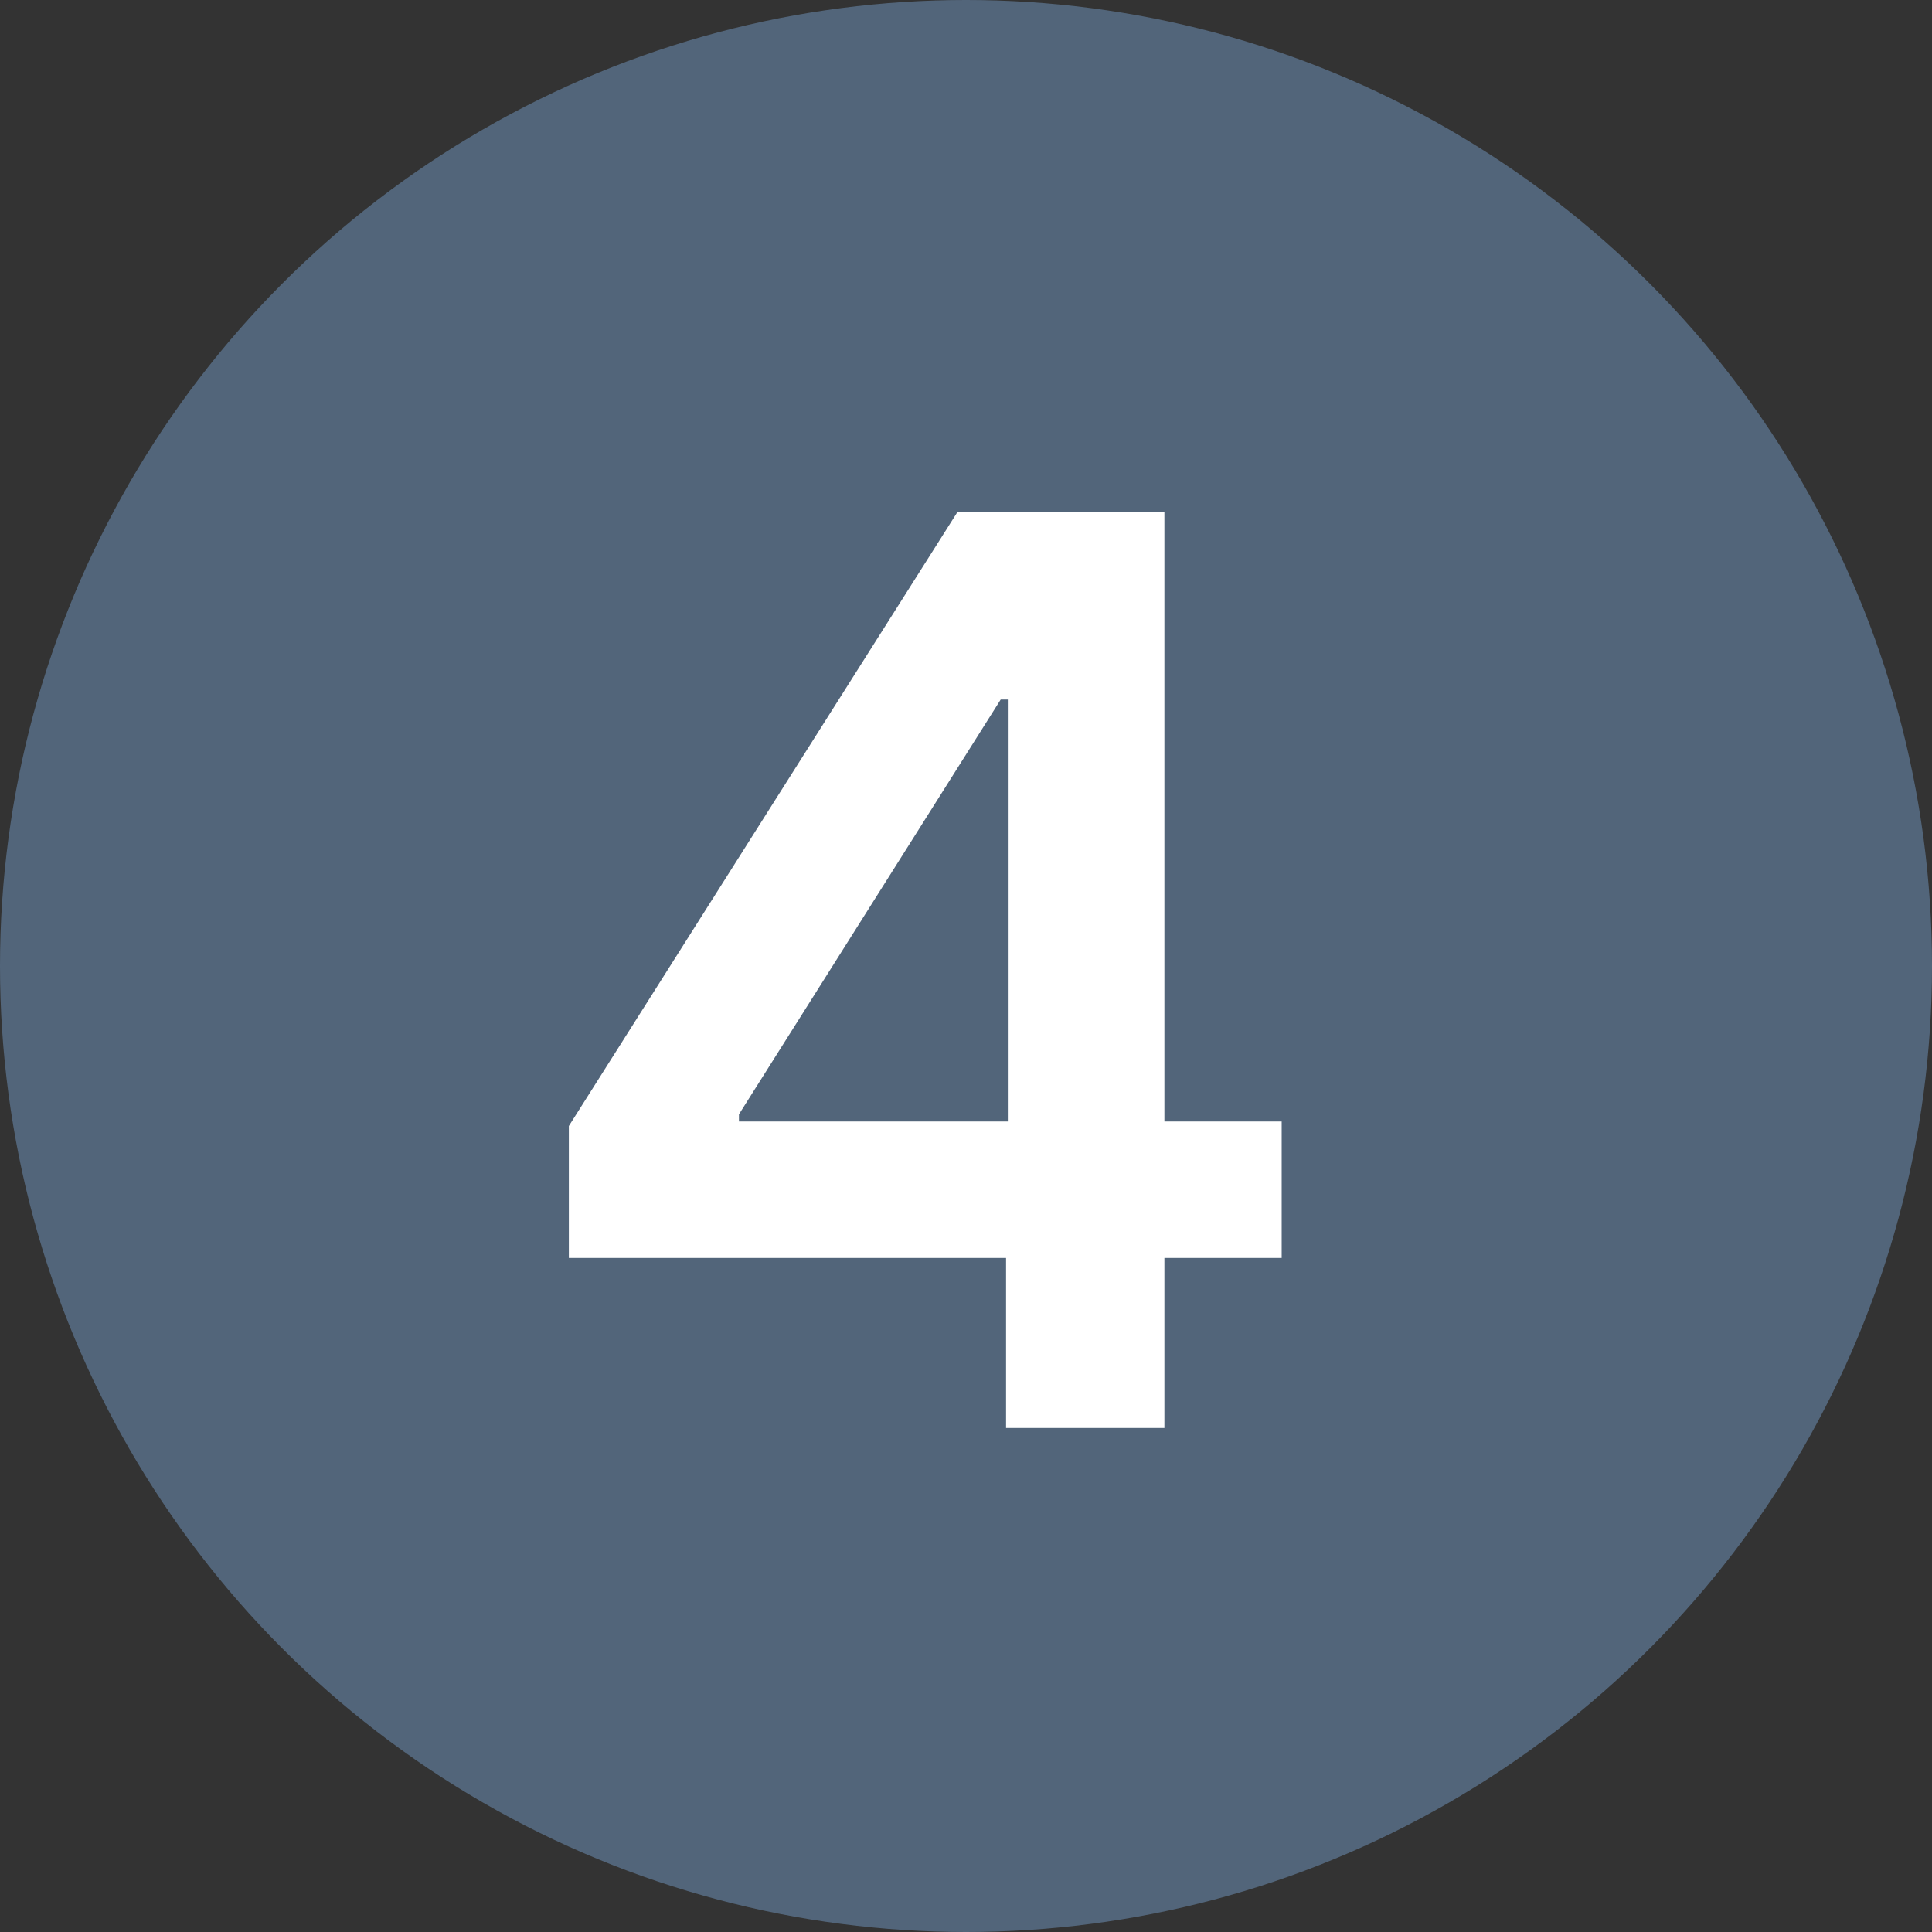 <?xml version="1.0" encoding="UTF-8"?> <svg xmlns="http://www.w3.org/2000/svg" width="23" height="23" viewBox="0 0 23 23" fill="none"><rect x="0" y="0" width="23" height="23" fill="#333333" stroke="none"/> <circle cx="11.5" cy="11.5" r="11.5" fill="#52657A"></circle> <path d="M6.772 14.976V13.405L11.401 6.091H12.712V8.328H11.913L8.797 13.266V13.351H15.258V14.976H6.772ZM11.977 17V14.496L11.998 13.793V6.091H13.862V17H11.977Z" fill="white"></path> </svg> 